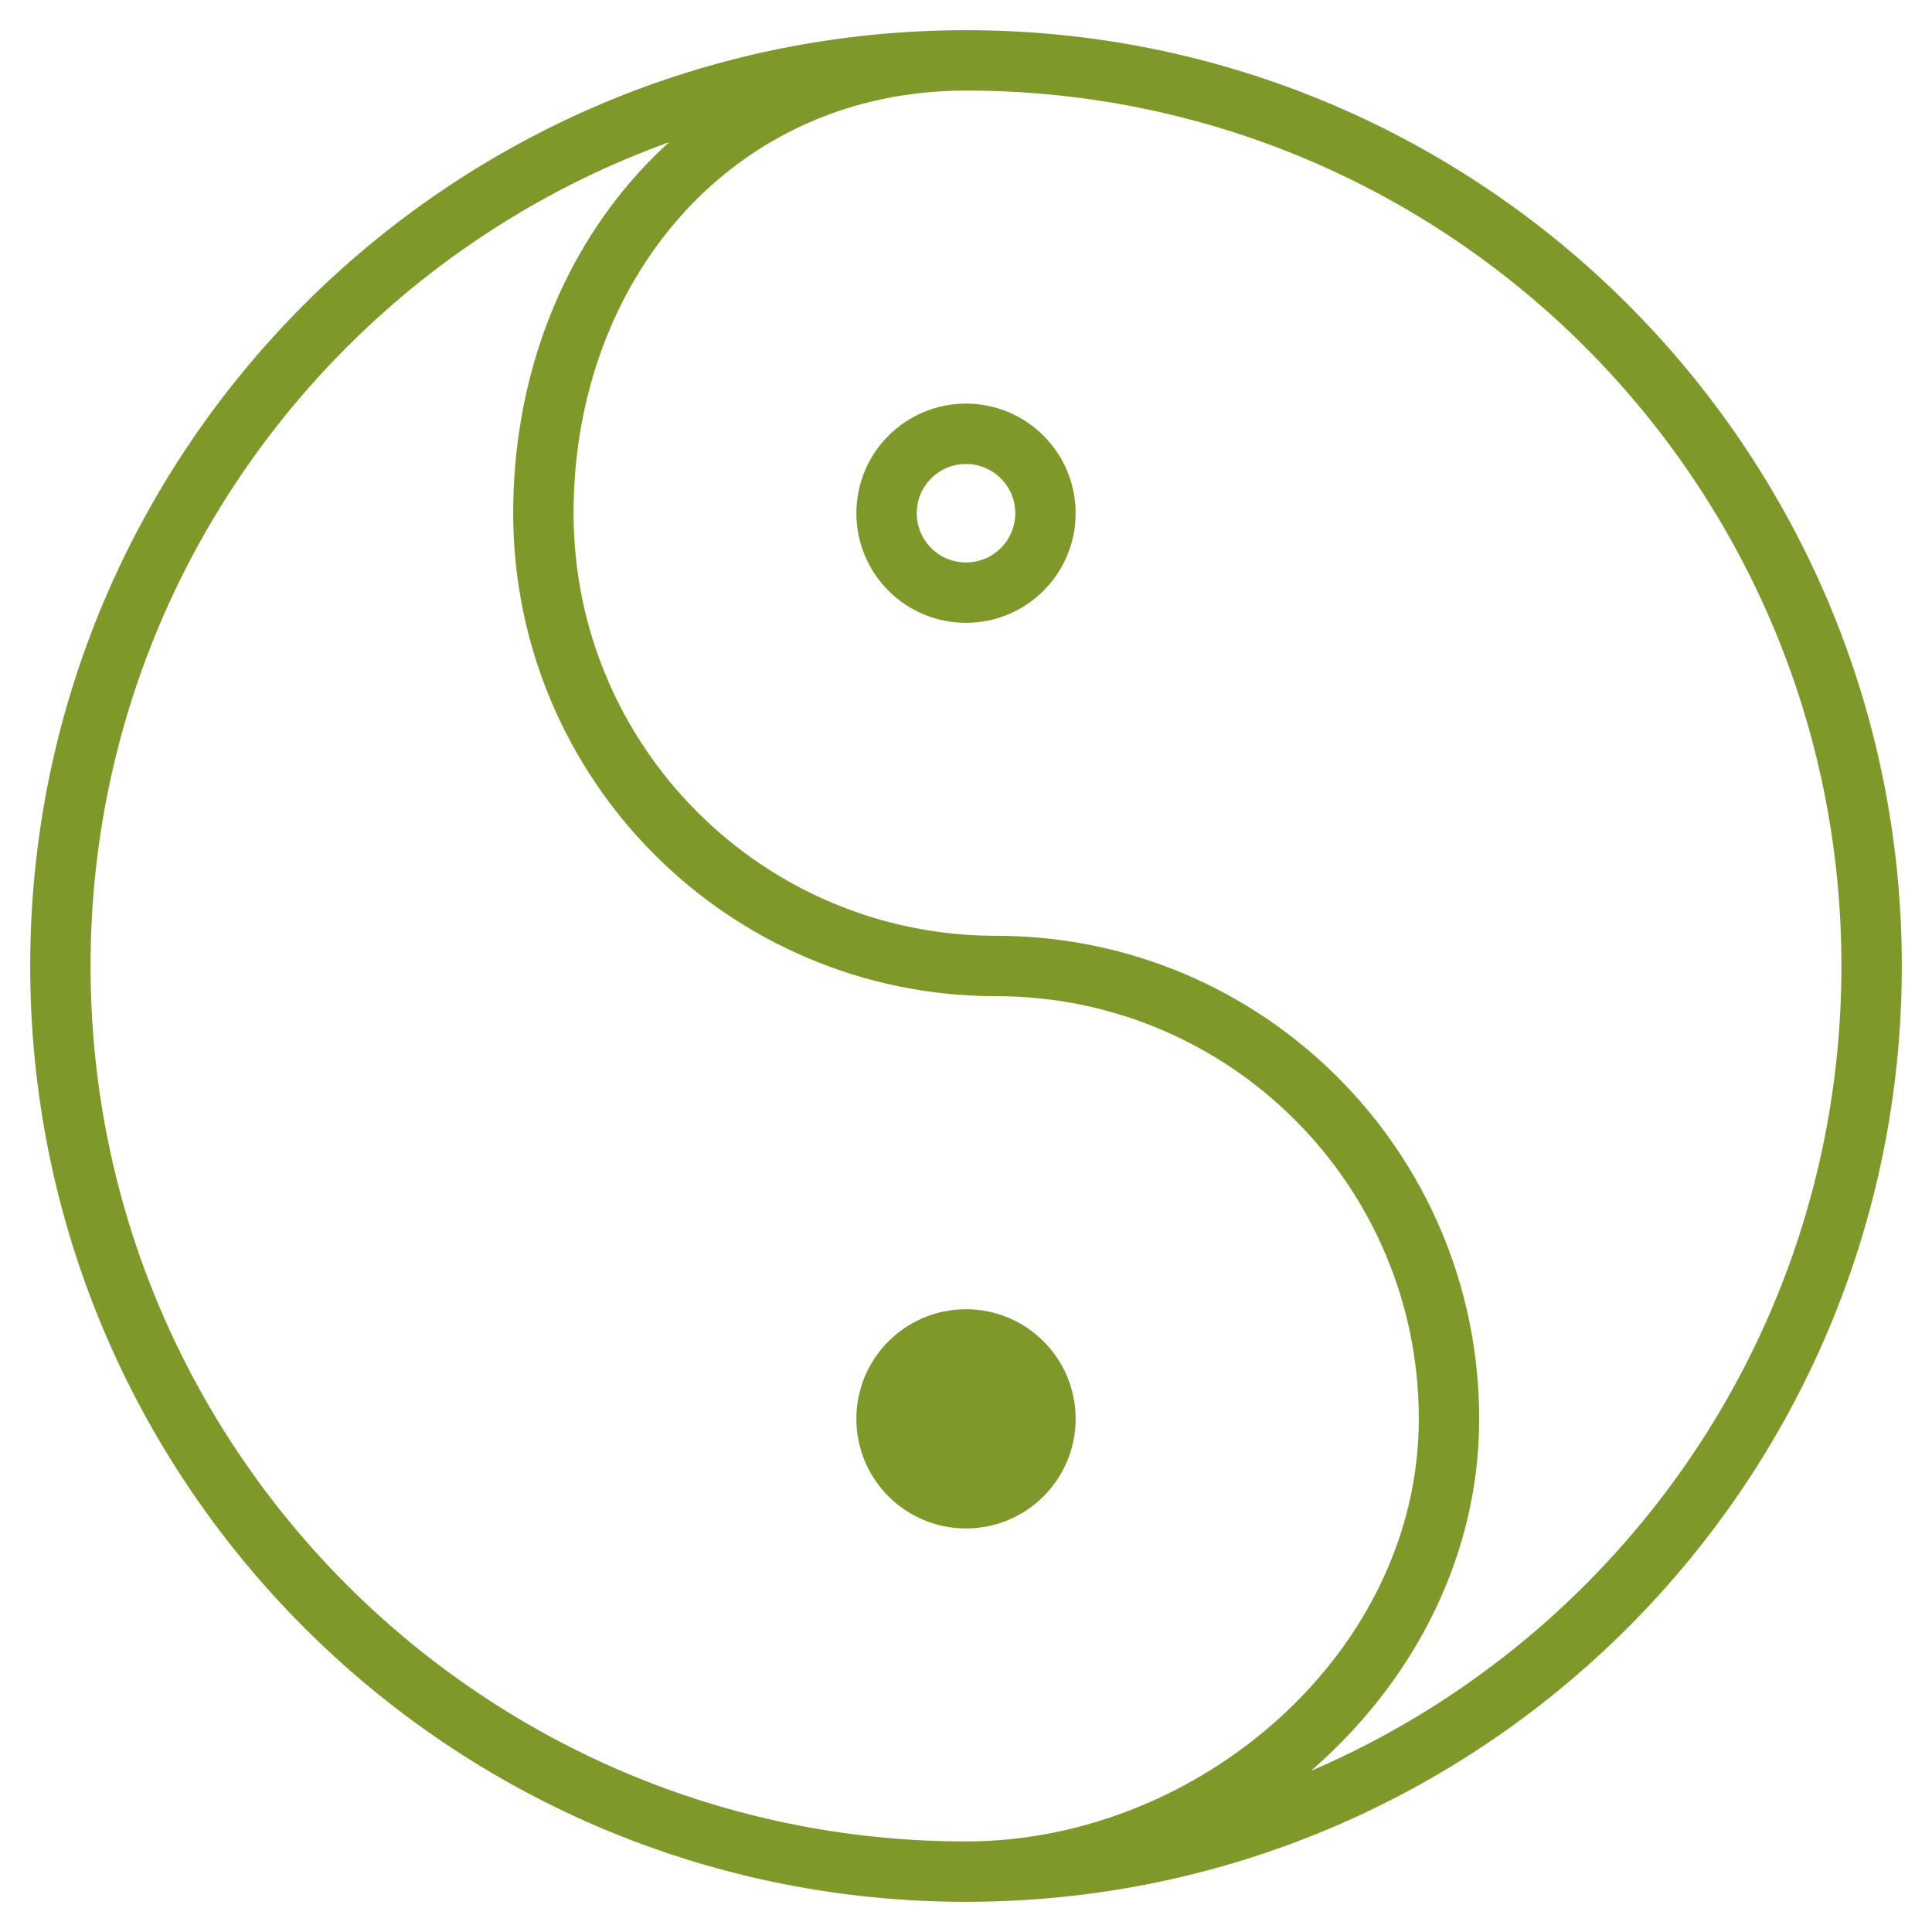 <?xml version="1.0" encoding="UTF-8"?> <svg xmlns="http://www.w3.org/2000/svg" width="32" height="32" viewBox="0 0 32 32" fill="none"> <path d="M17.316 23.5C17.316 24.227 16.727 24.816 16 24.816C15.273 24.816 14.684 24.227 14.684 23.5C14.684 22.774 15.273 22.185 16 22.185C16.727 22.185 17.316 22.774 17.316 23.5Z" fill="#7E982A"></path> <path fill-rule="evenodd" clip-rule="evenodd" d="M16 24.816C16.727 24.816 17.316 24.227 17.316 23.5C17.316 22.774 16.727 22.185 16 22.185C15.273 22.185 14.684 22.774 14.684 23.5C14.684 24.227 15.273 24.816 16 24.816Z" fill="#7E982A"></path> <path d="M16 31C24.284 31 31 24.285 31 16C31 7.716 24.284 1 16 1M16 31C7.716 31 1 24.285 1 16C1 7.716 7.716 1 16 1M16 31C20.142 31 24 27.643 24 23.5C24 19.358 20.642 16 16.5 16C12.358 16 9 12.643 9 8.5C9 4.358 11.858 1 16 1M17.316 8.5C17.316 9.227 16.727 9.816 16 9.816C15.273 9.816 14.684 9.227 14.684 8.5C14.684 7.774 15.273 7.185 16 7.185C16.727 7.185 17.316 7.774 17.316 8.5ZM17.316 23.5C17.316 24.227 16.727 24.816 16 24.816C15.273 24.816 14.684 24.227 14.684 23.5C14.684 22.774 15.273 22.185 16 22.185C16.727 22.185 17.316 22.774 17.316 23.5Z" stroke="#7E982A"></path> </svg> 